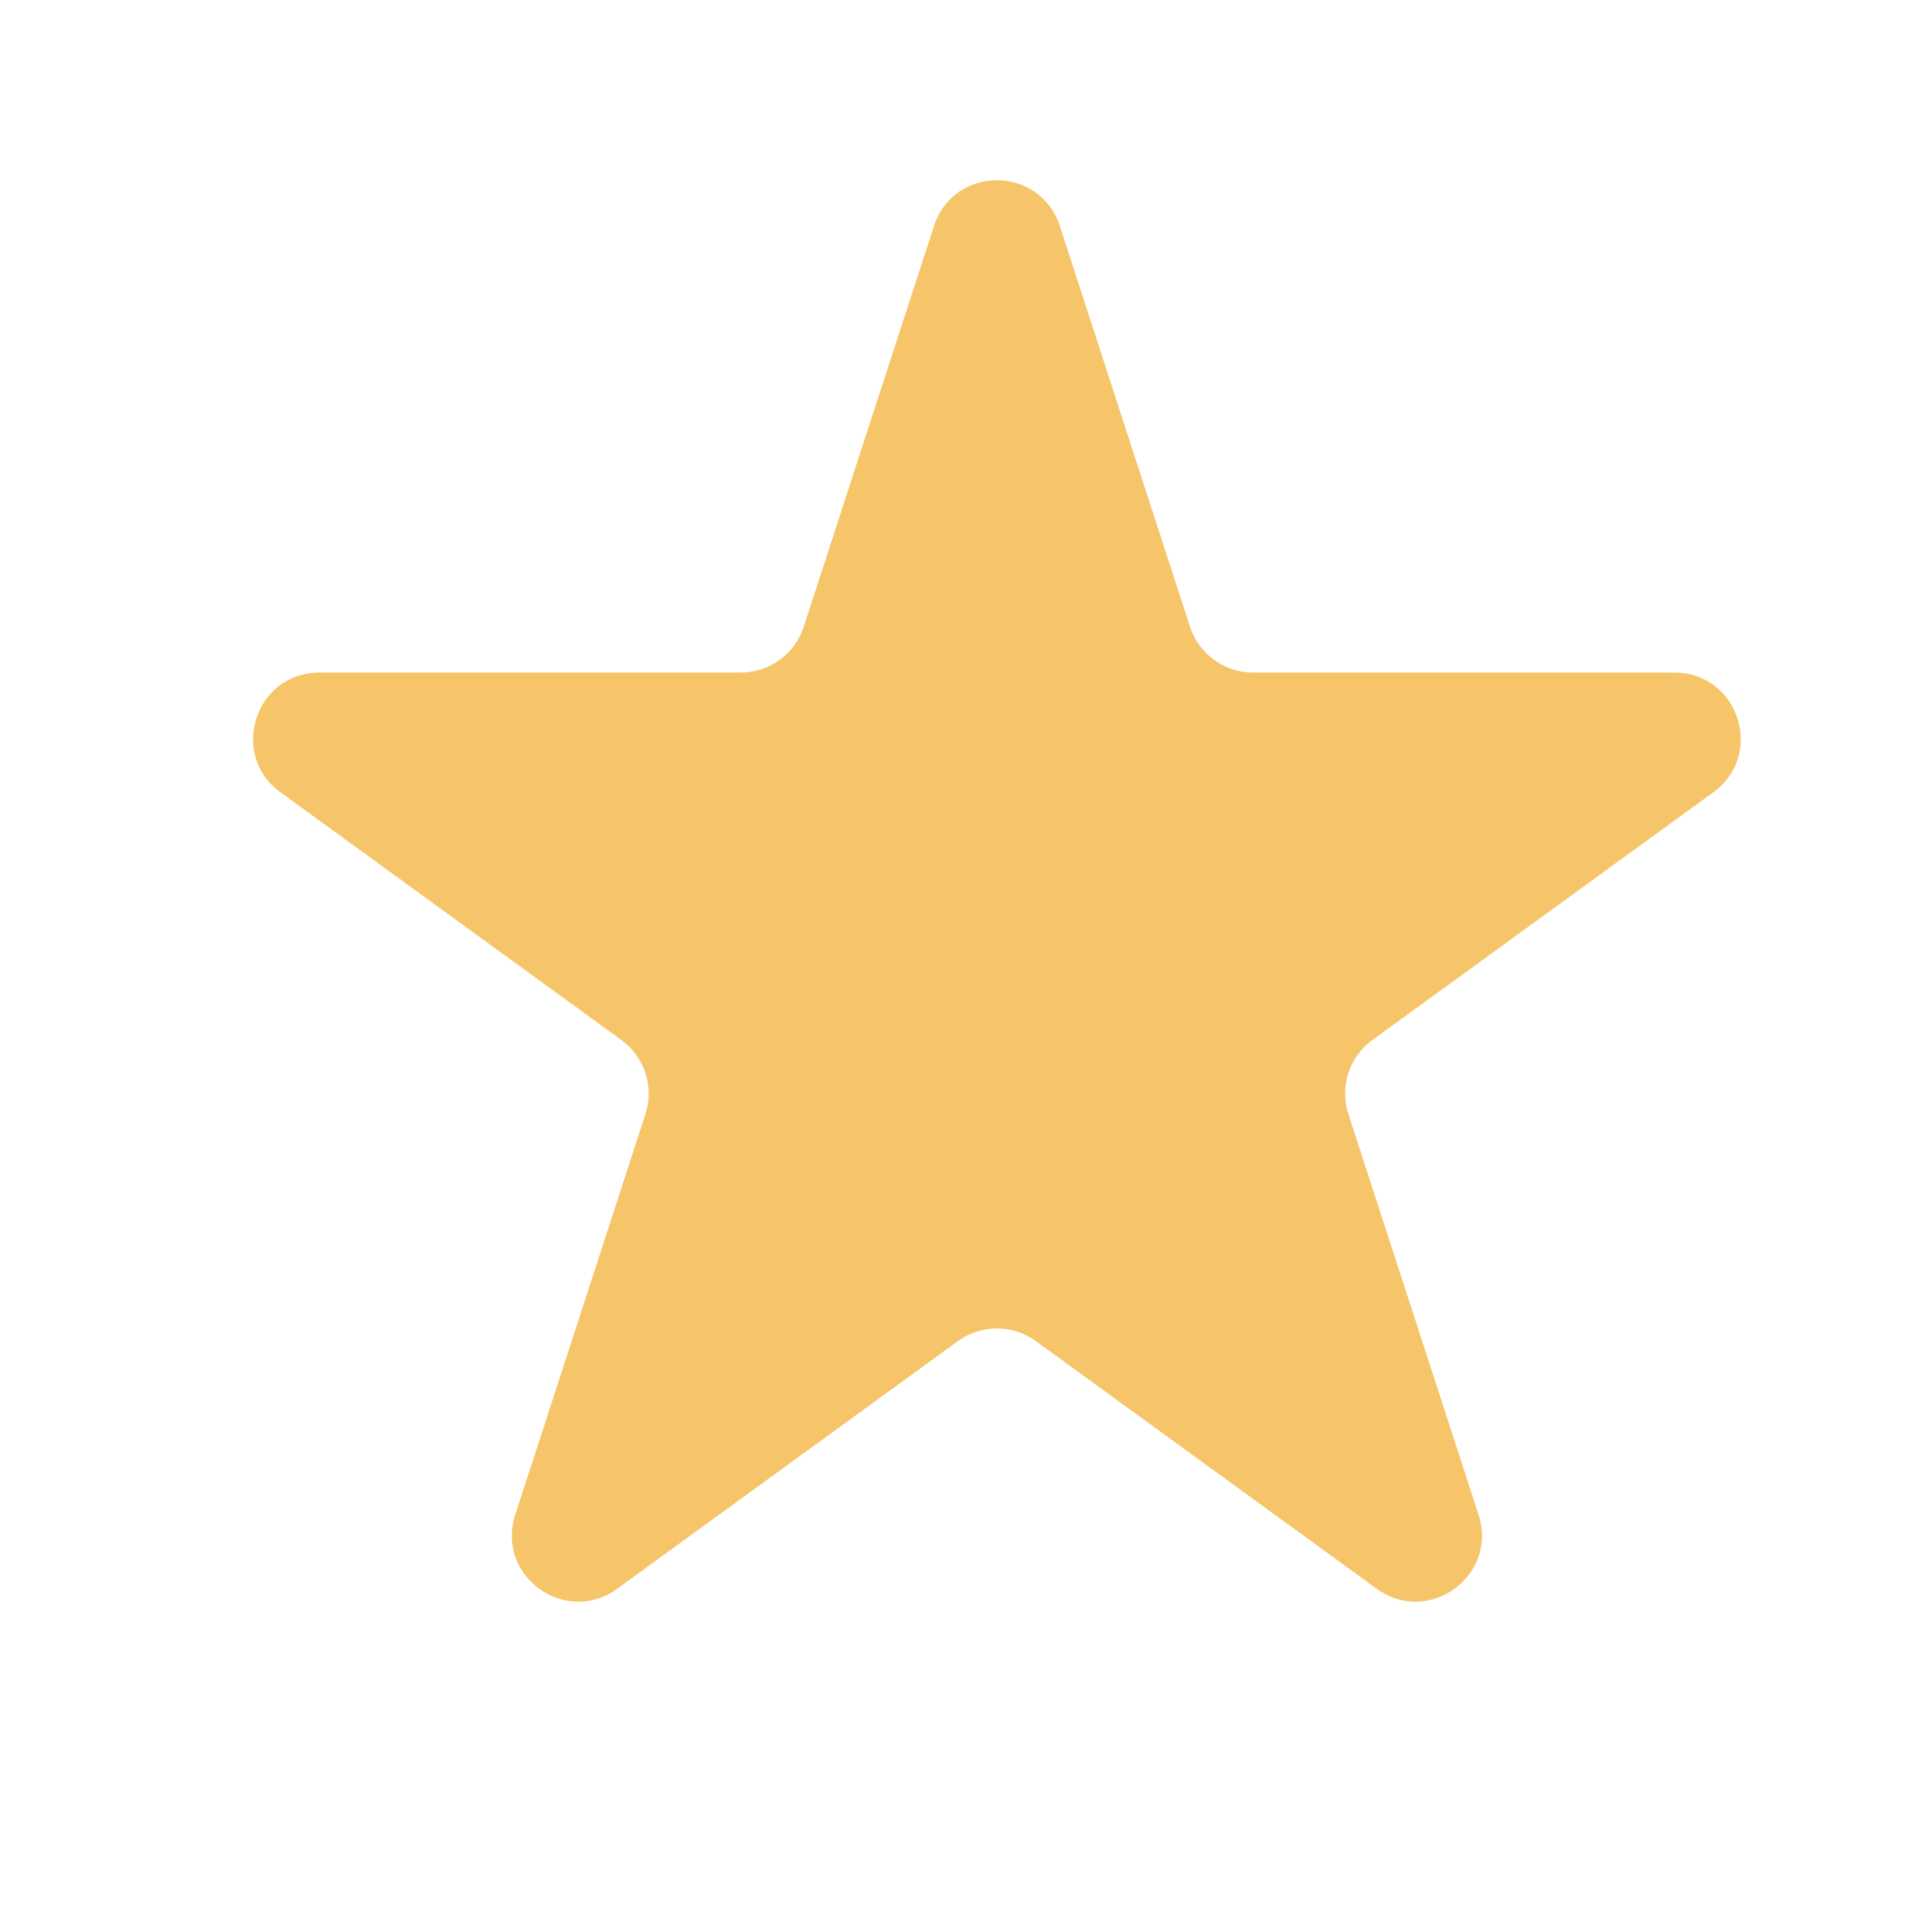 <svg width="26" height="26" viewBox="0 0 26 26" fill="none" xmlns="http://www.w3.org/2000/svg">
<path d="M12.569 3.042C12.835 2.221 13.996 2.221 14.263 3.042L16.015 8.435C16.135 8.802 16.477 9.051 16.863 9.051H22.534C23.396 9.051 23.755 10.155 23.057 10.663L18.469 13.996C18.157 14.223 18.026 14.625 18.146 14.992L19.898 20.385C20.165 21.206 19.225 21.888 18.527 21.381L13.94 18.048C13.627 17.821 13.204 17.821 12.892 18.048L8.305 21.381C7.606 21.888 6.667 21.206 6.934 20.385L8.686 14.992C8.805 14.625 8.675 14.223 8.362 13.996L3.775 10.663C3.076 10.155 3.435 9.051 4.298 9.051H9.969C10.355 9.051 10.697 8.802 10.816 8.435L12.569 3.042Z" fill="#F6C569"/>
</svg>
